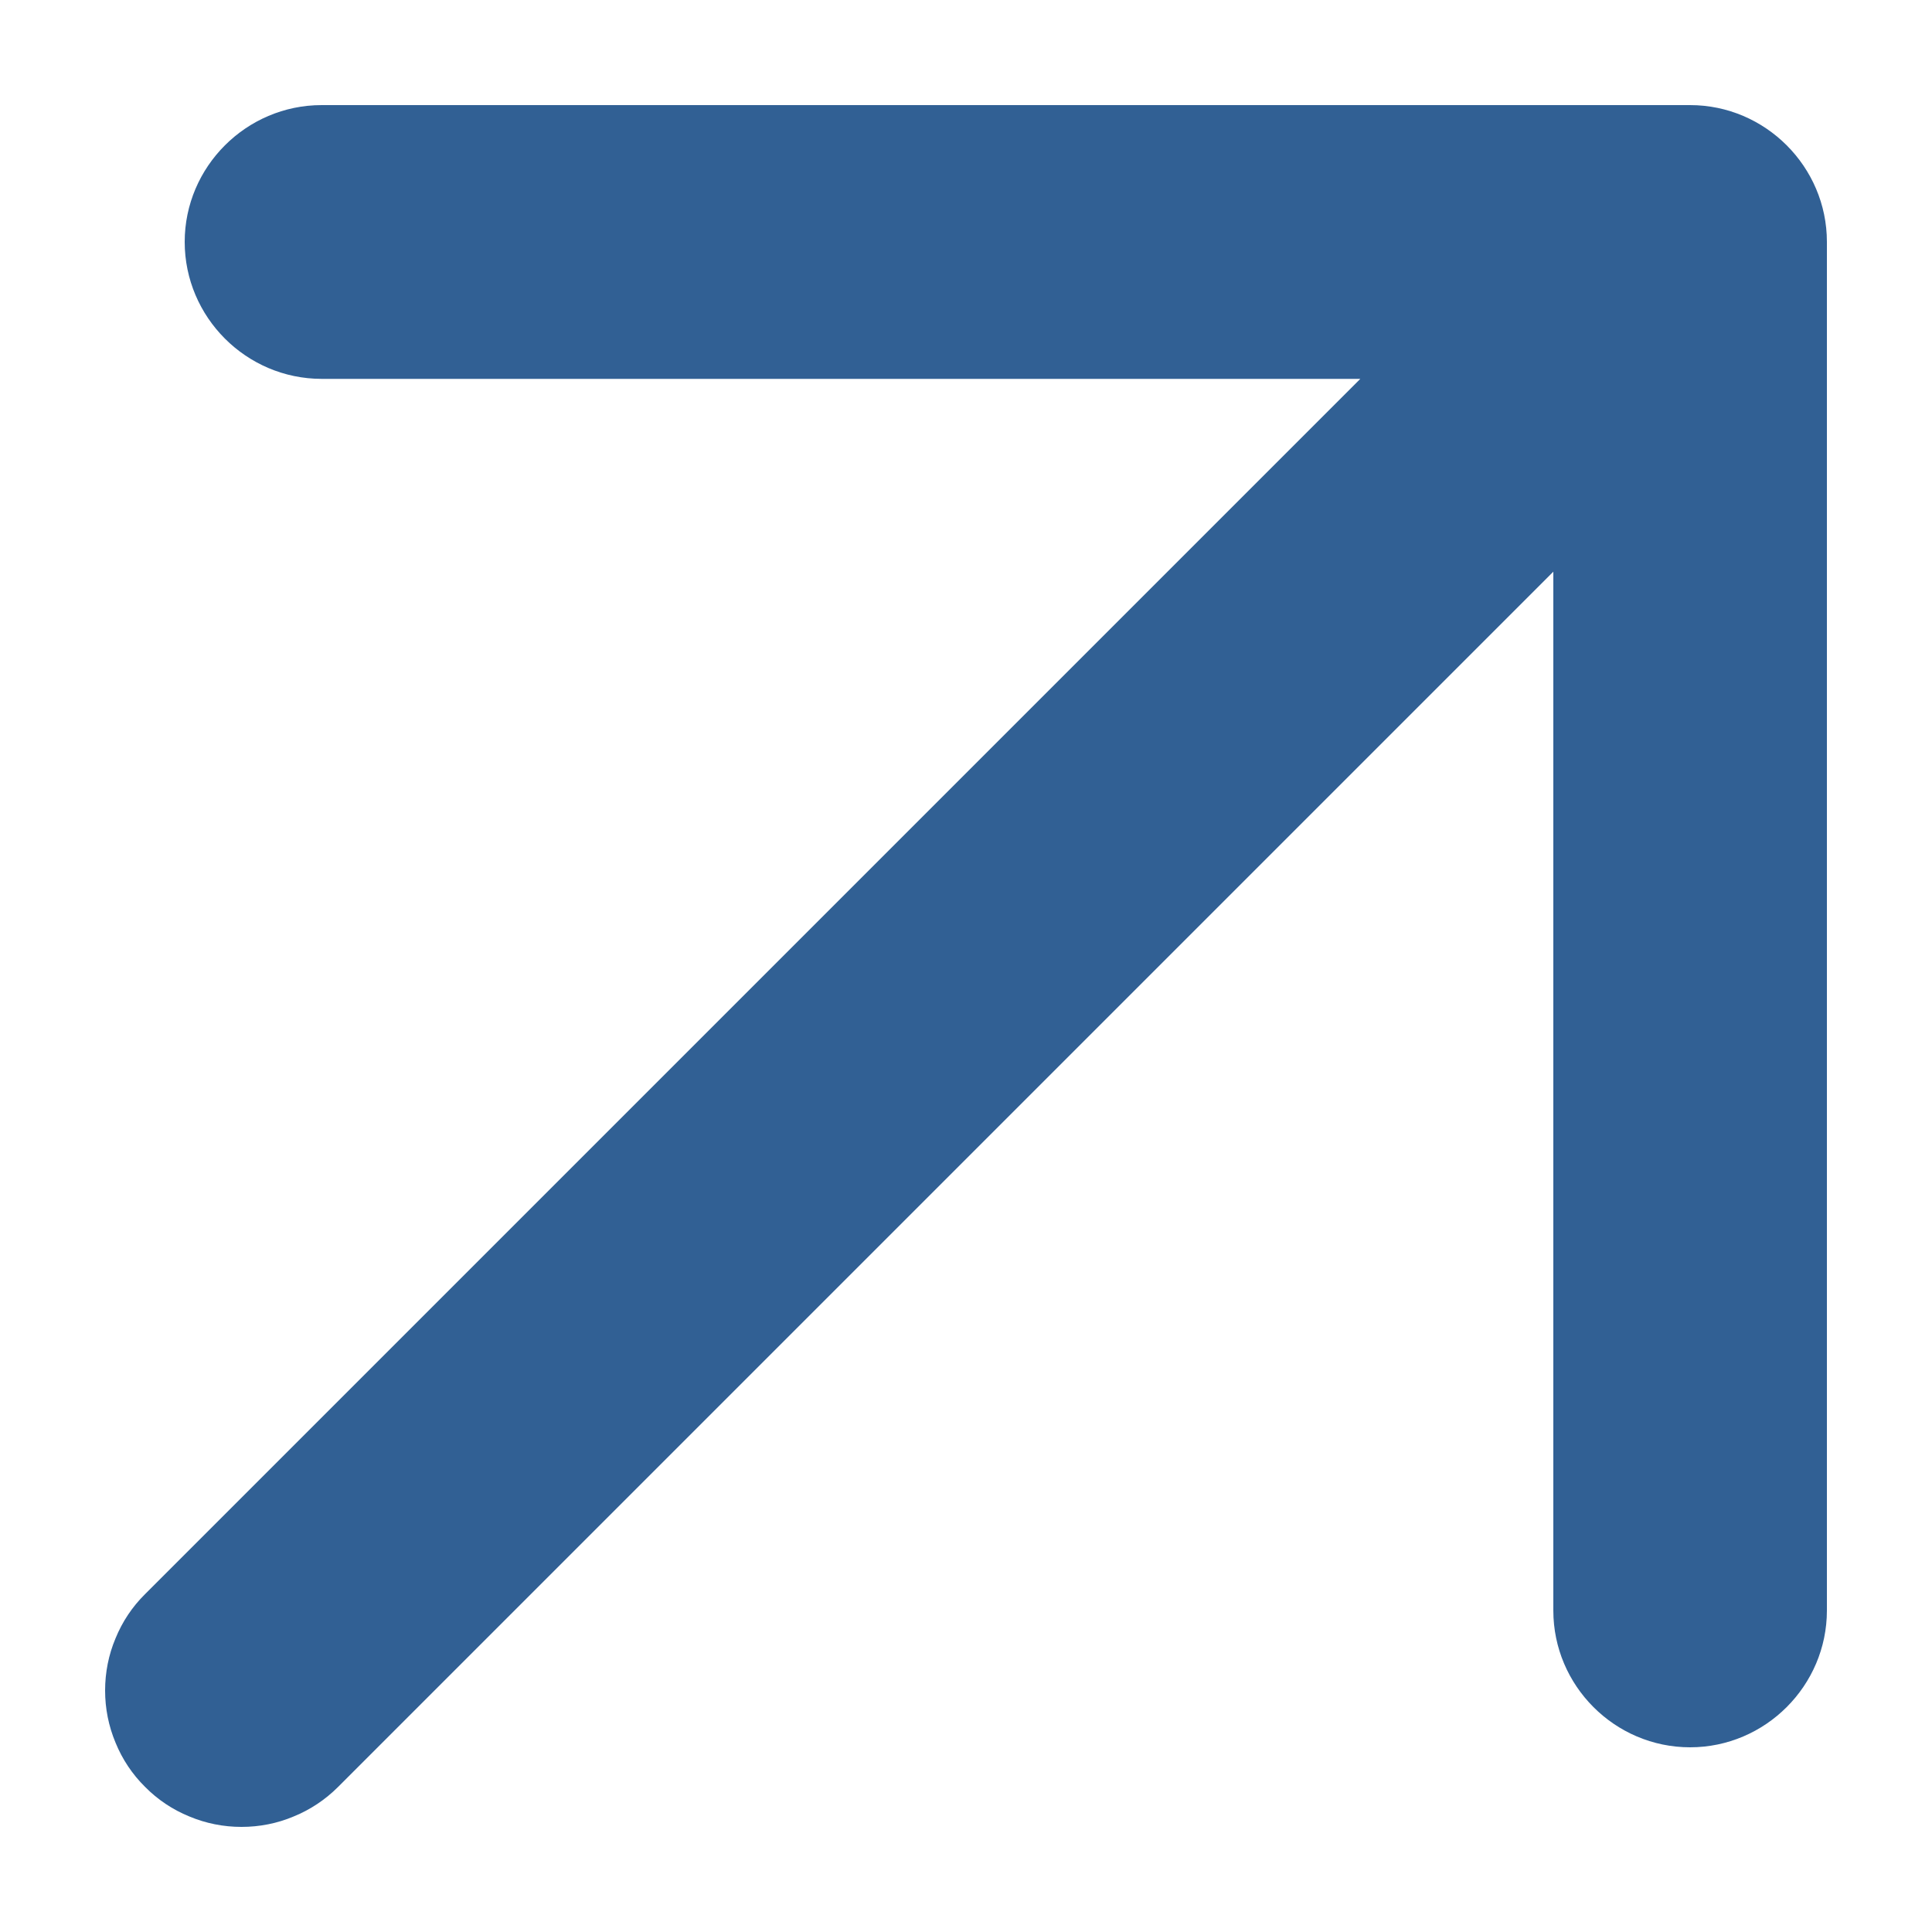 <svg width="10" height="10" viewBox="0 0 10 10" fill="none" xmlns="http://www.w3.org/2000/svg">
<path d="M0.956 1.252C0.956 1.642 1.275 1.961 1.665 1.961H7.041L0.751 8.251C0.685 8.316 0.633 8.394 0.598 8.48C0.562 8.565 0.544 8.657 0.544 8.75C0.544 8.843 0.562 8.934 0.598 9.02C0.633 9.106 0.685 9.184 0.751 9.249C0.816 9.315 0.894 9.367 0.98 9.402C1.066 9.438 1.157 9.456 1.25 9.456C1.343 9.456 1.435 9.438 1.52 9.402C1.606 9.367 1.684 9.315 1.75 9.249L8.04 2.959V8.336C8.04 8.725 8.358 9.044 8.748 9.044C9.137 9.044 9.456 8.725 9.456 8.336V1.252C9.456 0.863 9.137 0.544 8.748 0.544H1.665C1.275 0.544 0.956 0.863 0.956 1.252Z" fill="#316094"/>
</svg>
